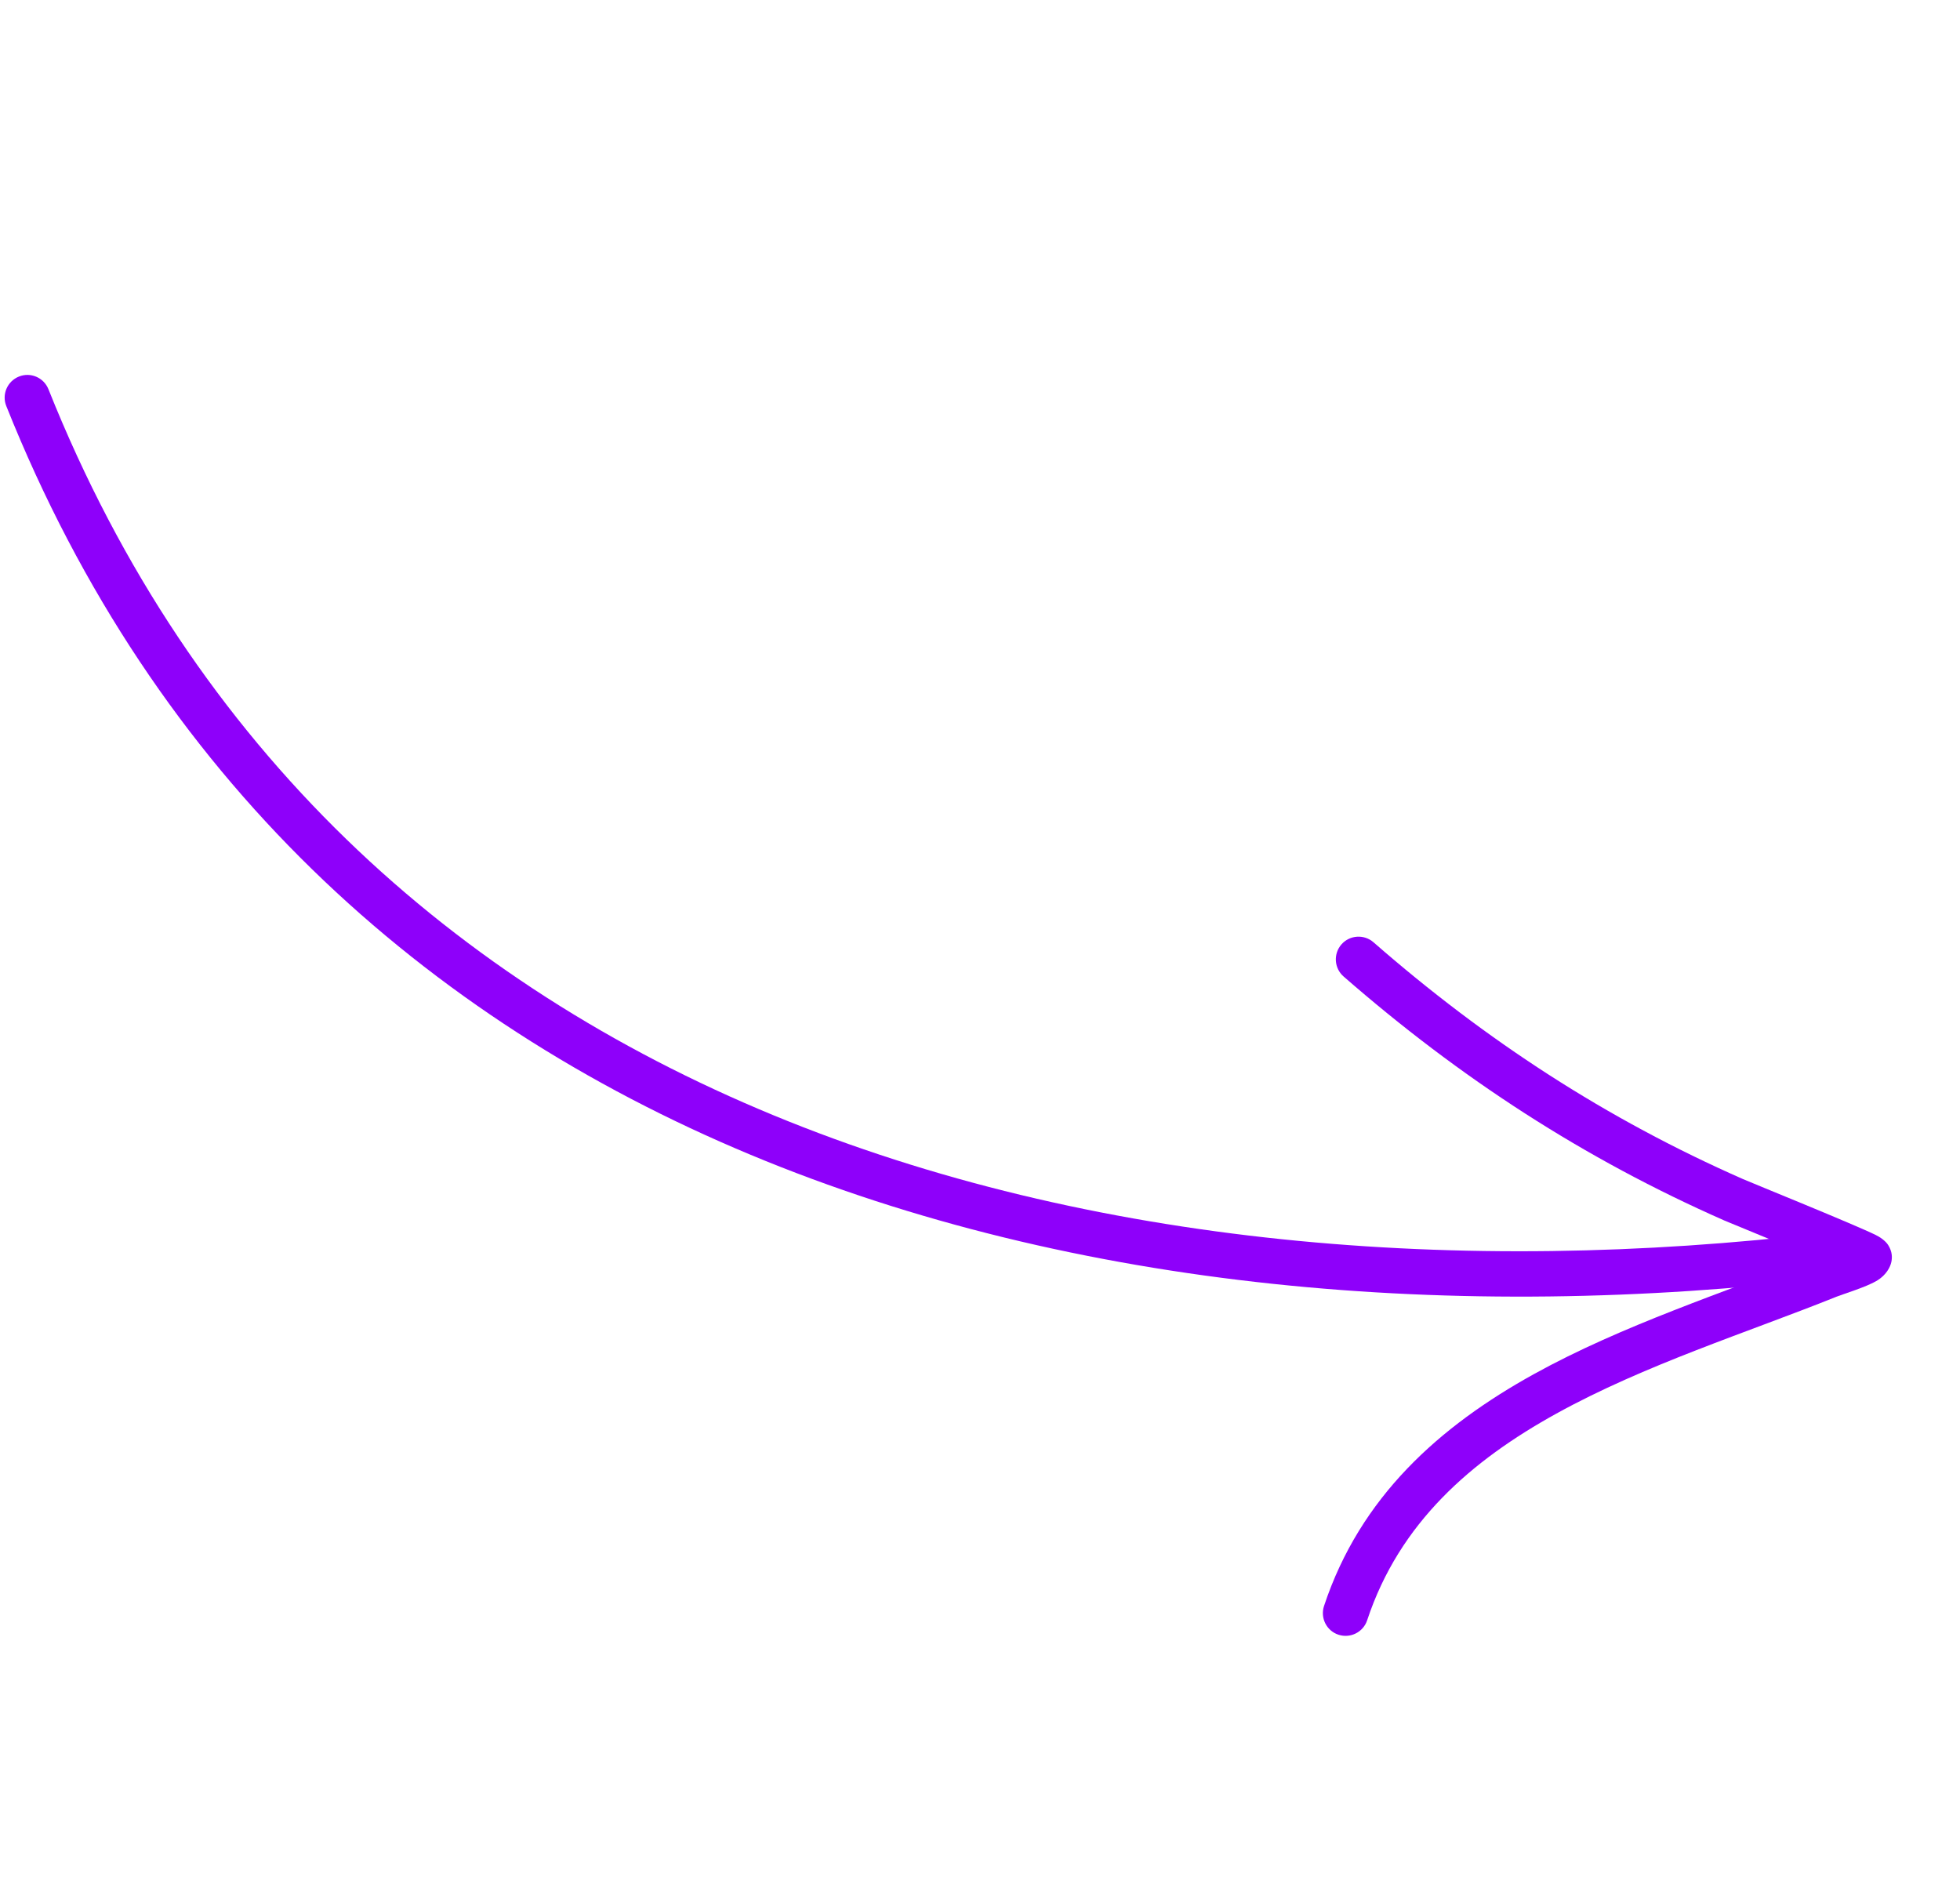 <?xml version="1.0" encoding="UTF-8"?> <svg xmlns="http://www.w3.org/2000/svg" width="155" height="149" viewBox="0 0 155 149" fill="none"> <path fill-rule="evenodd" clip-rule="evenodd" d="M3.831 30.78C26.739 88.149 86.988 104.263 144.243 97.506C145.227 97.391 146.122 98.095 146.236 99.079C146.351 100.062 145.647 100.957 144.663 101.072C85.805 108.021 24.046 91.086 0.497 32.109C0.128 31.191 0.577 30.147 1.5 29.777C2.418 29.408 3.461 29.857 3.831 30.78Z" fill="#8E00FA"></path> <path fill-rule="evenodd" clip-rule="evenodd" d="M143.379 99.416C140.469 98.198 136.801 96.709 136.389 96.528C125.241 91.62 115.451 85.246 106.254 77.221C105.507 76.57 105.431 75.433 106.081 74.686C106.732 73.939 107.869 73.862 108.616 74.513C117.532 82.298 127.024 88.482 137.839 93.242C138.469 93.519 146.718 96.861 148.335 97.662C149 97.988 149.275 98.378 149.331 98.477C149.649 98.988 149.644 99.45 149.57 99.803C149.483 100.201 149.18 100.824 148.415 101.286C147.612 101.767 145.712 102.352 145.244 102.539C138.193 105.372 130.077 107.919 123.061 111.797C116.371 115.494 110.675 120.407 108.116 128.133C107.806 129.073 106.786 129.583 105.845 129.272C104.904 128.962 104.395 127.942 104.706 127.001C107.568 118.364 113.846 112.786 121.322 108.654C128.296 104.8 136.325 102.218 143.379 99.416Z" fill="#8E00FA"></path> </svg> 
